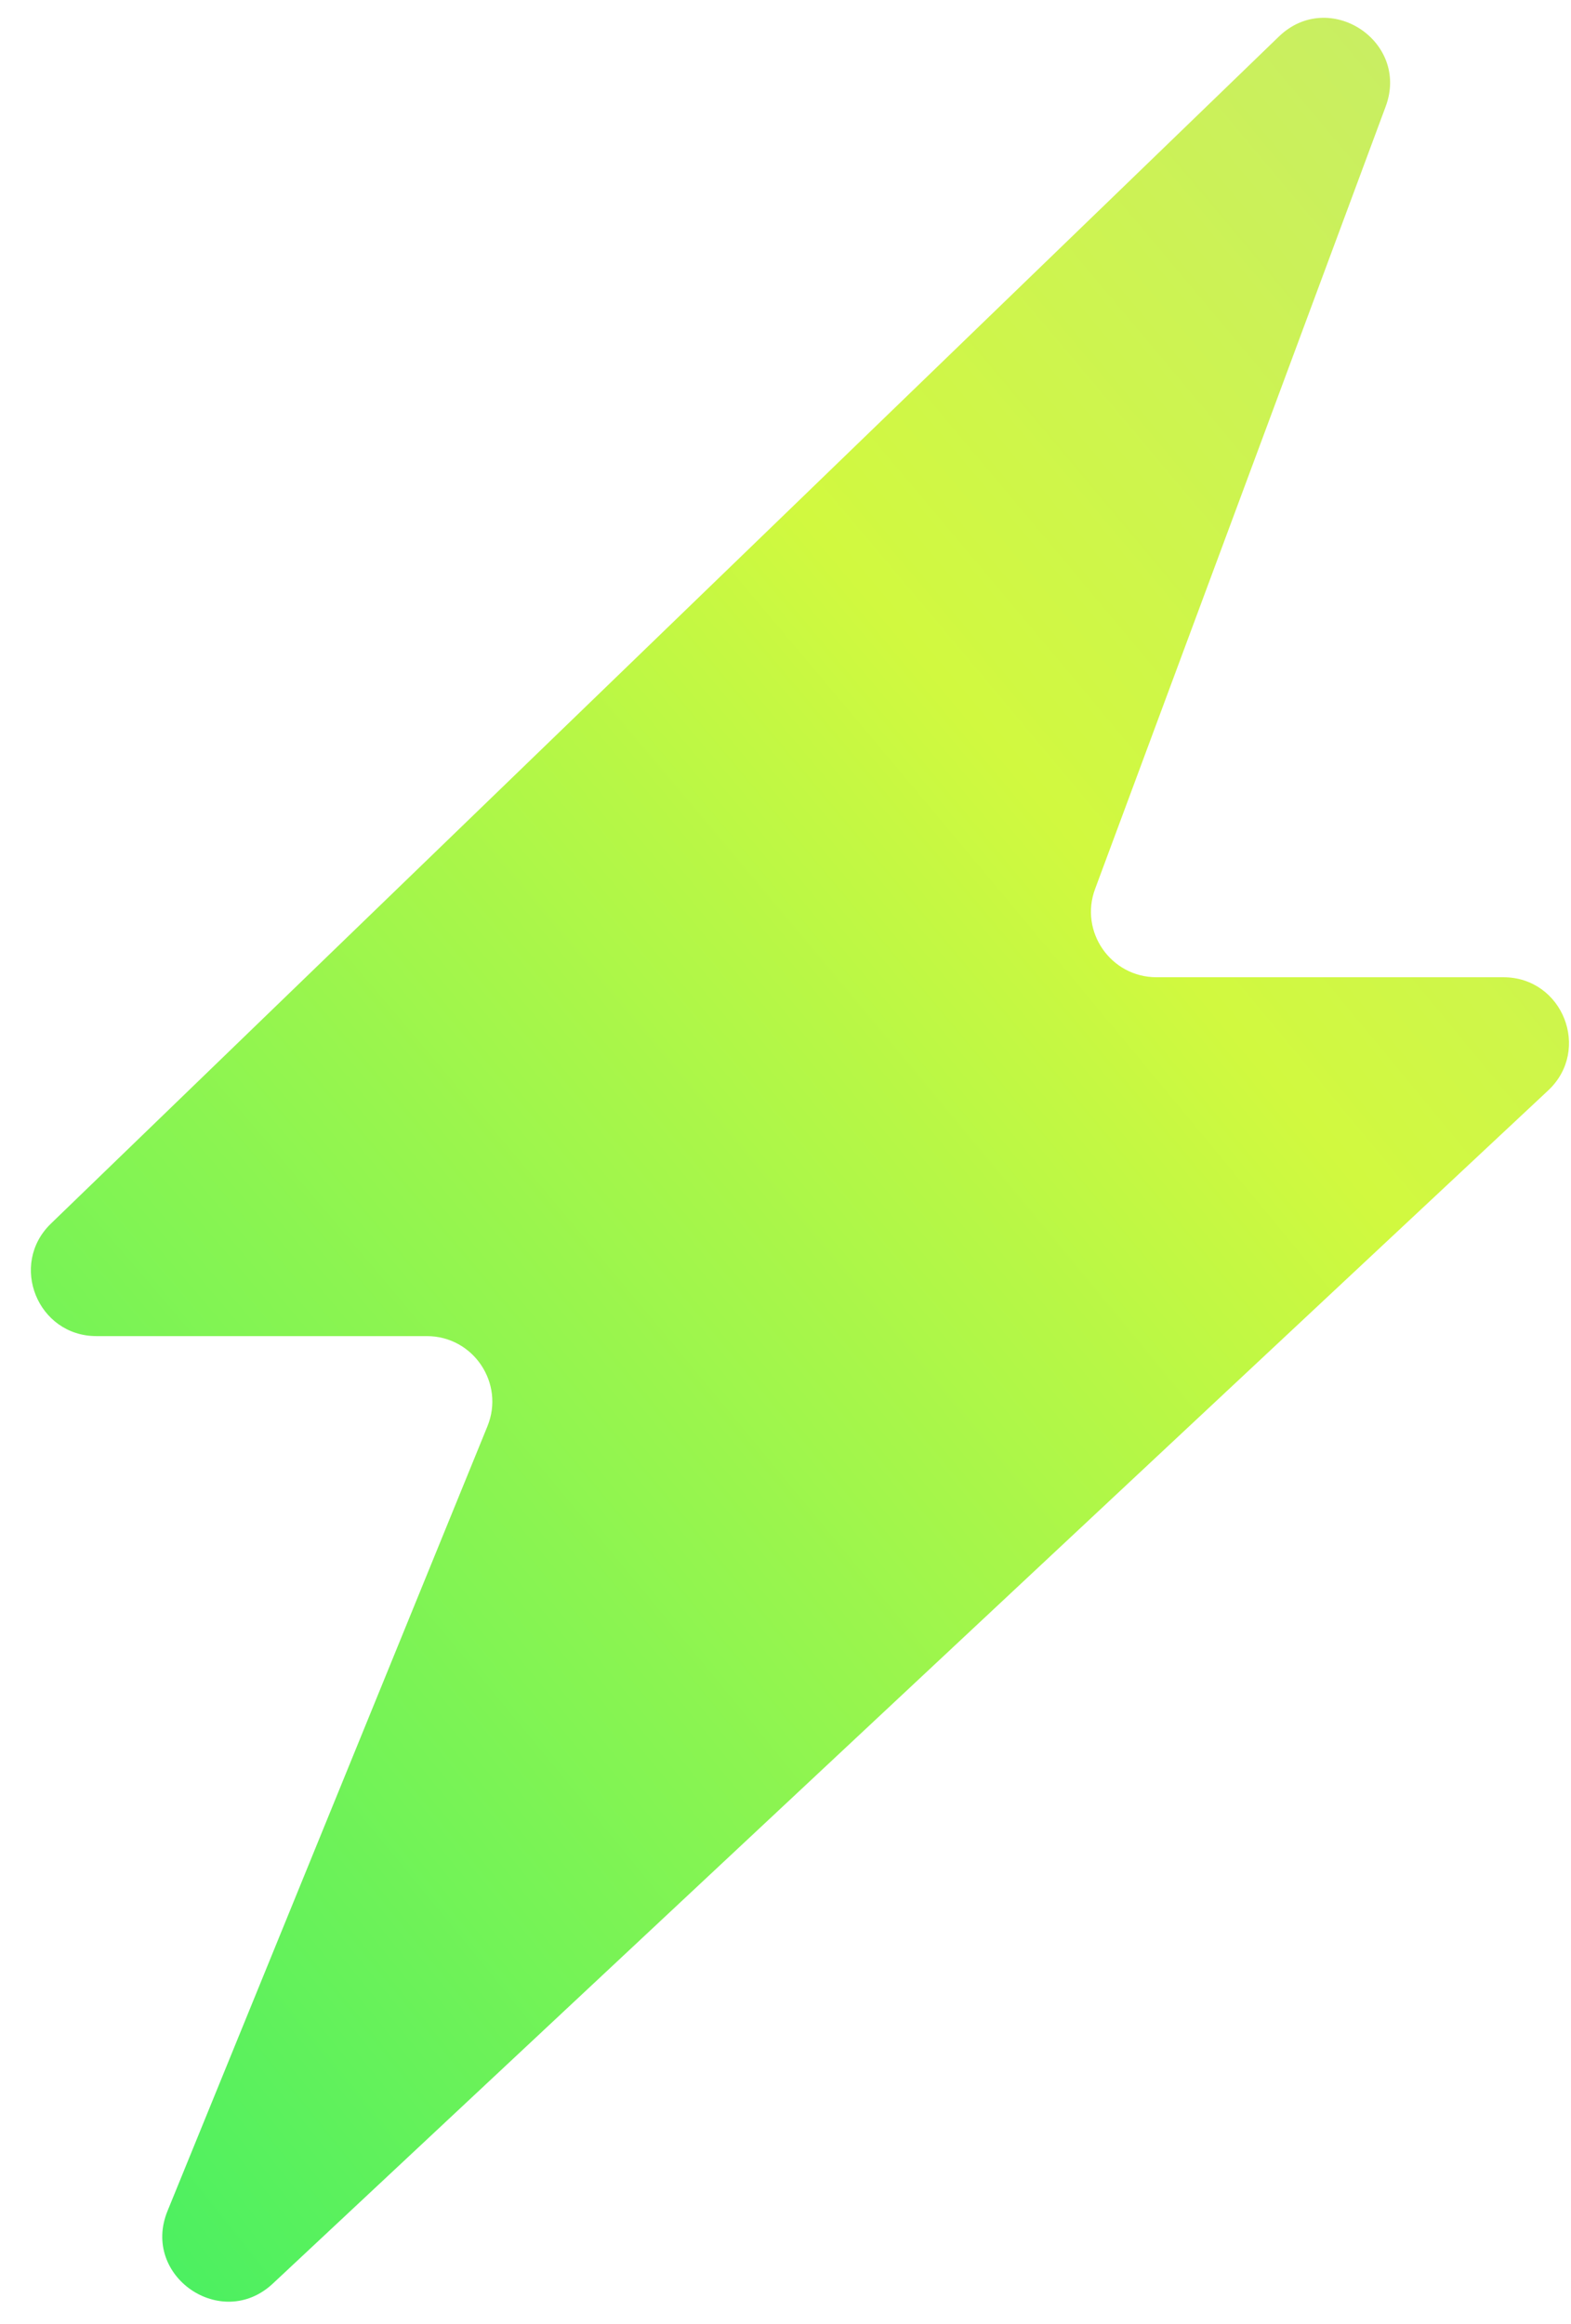 <svg width="48" height="71" viewBox="0 0 48 71" fill="none" xmlns="http://www.w3.org/2000/svg">
<path d="M42.338 3.253C43.079 1.257 40.603 -0.361 39.073 1.118L1.557 37.382C0.264 38.632 1.149 40.82 2.947 40.82H13.041C14.461 40.82 15.429 42.26 14.893 43.575L5.117 67.551C4.307 69.538 6.769 71.233 8.336 69.767L47.301 33.316C48.626 32.077 47.749 29.856 45.934 29.856H35.334C33.941 29.856 32.974 28.466 33.459 27.159L42.338 3.253Z" fill="url(#paint0_radial_4011_159)"/>
<defs>
<radialGradient id="paint0_radial_4011_159" cx="0" cy="0" r="1" gradientUnits="userSpaceOnUse" gradientTransform="translate(1.365 76) rotate(-38.867) scale(90.76 597.645)">
<stop stop-color="#3CEF65"/>
<stop offset="0.623" stop-color="#D1F93F"/>
<stop offset="1" stop-color="#C5E973"/>
</radialGradient>
</defs>
</svg>
